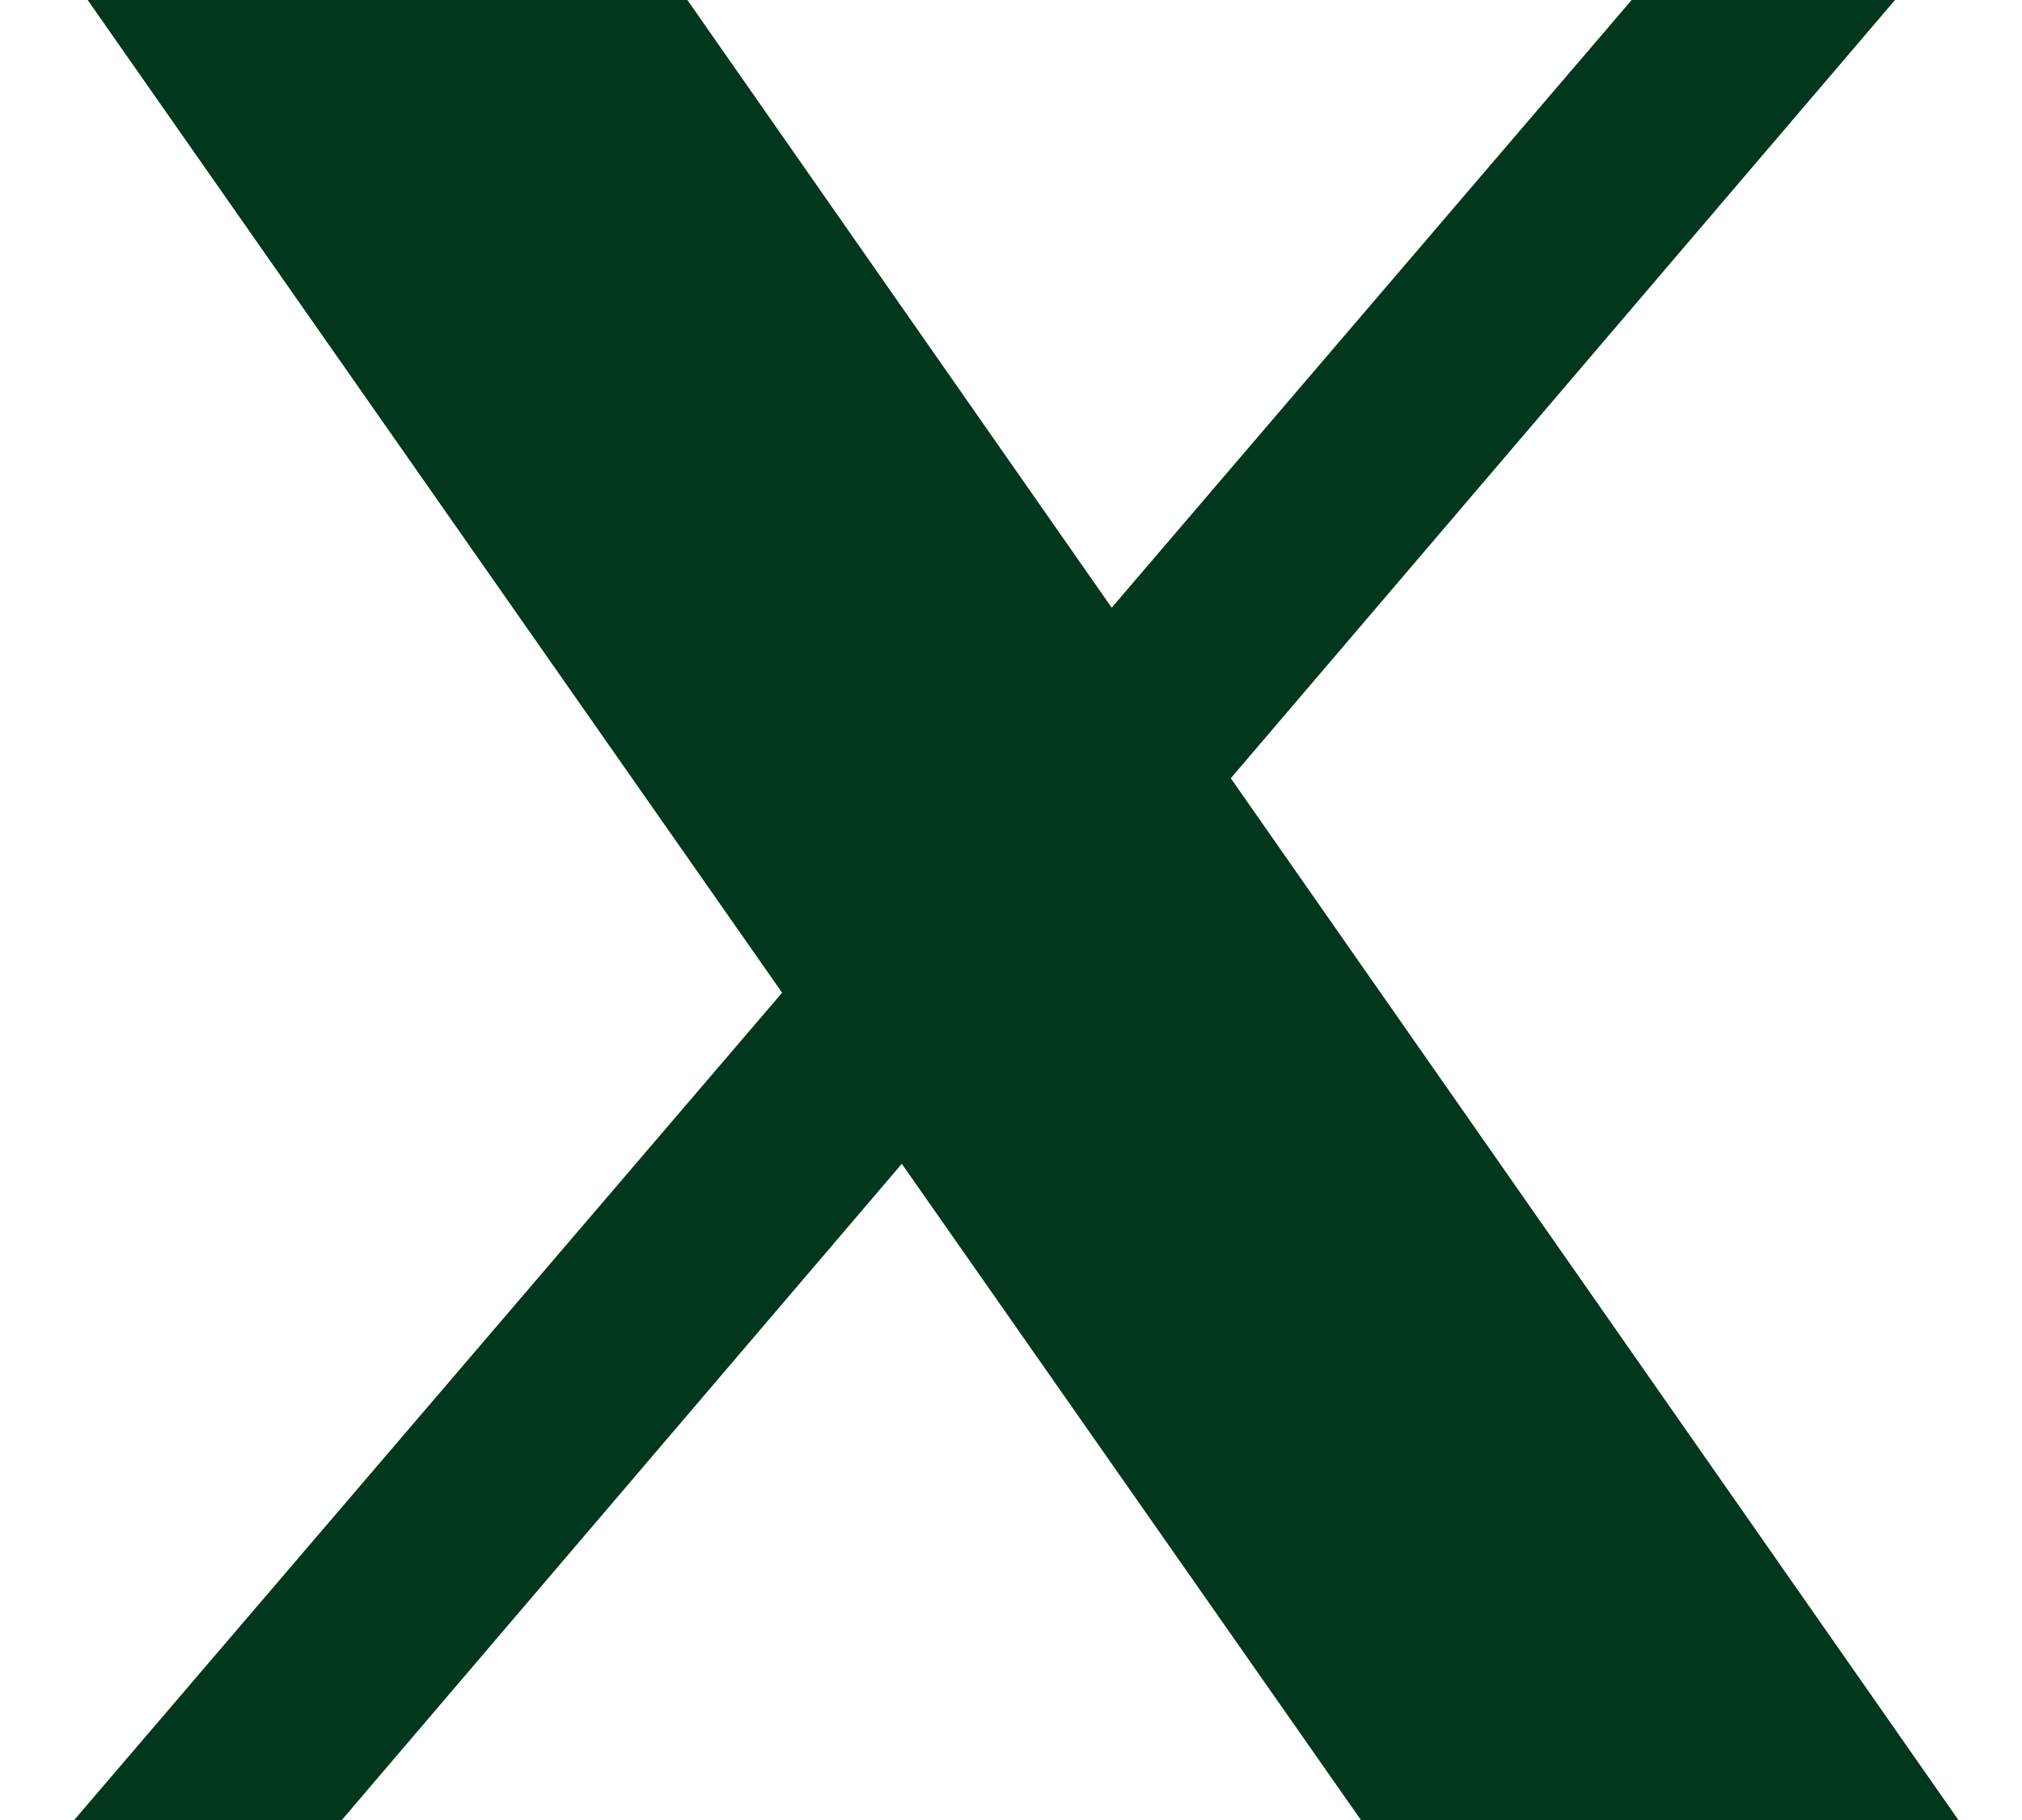 <svg width="20" height="18" viewBox="0 0 20 18" fill="none" xmlns="http://www.w3.org/2000/svg">
<path d="M0.867 0L7.736 9.818L0.734 18H3.381L8.92 11.51L13.461 18H19.371L12.174 7.697L18.744 0H16.139L10.996 6.01L6.799 0H0.867Z" fill="#00371D"/>
</svg>
